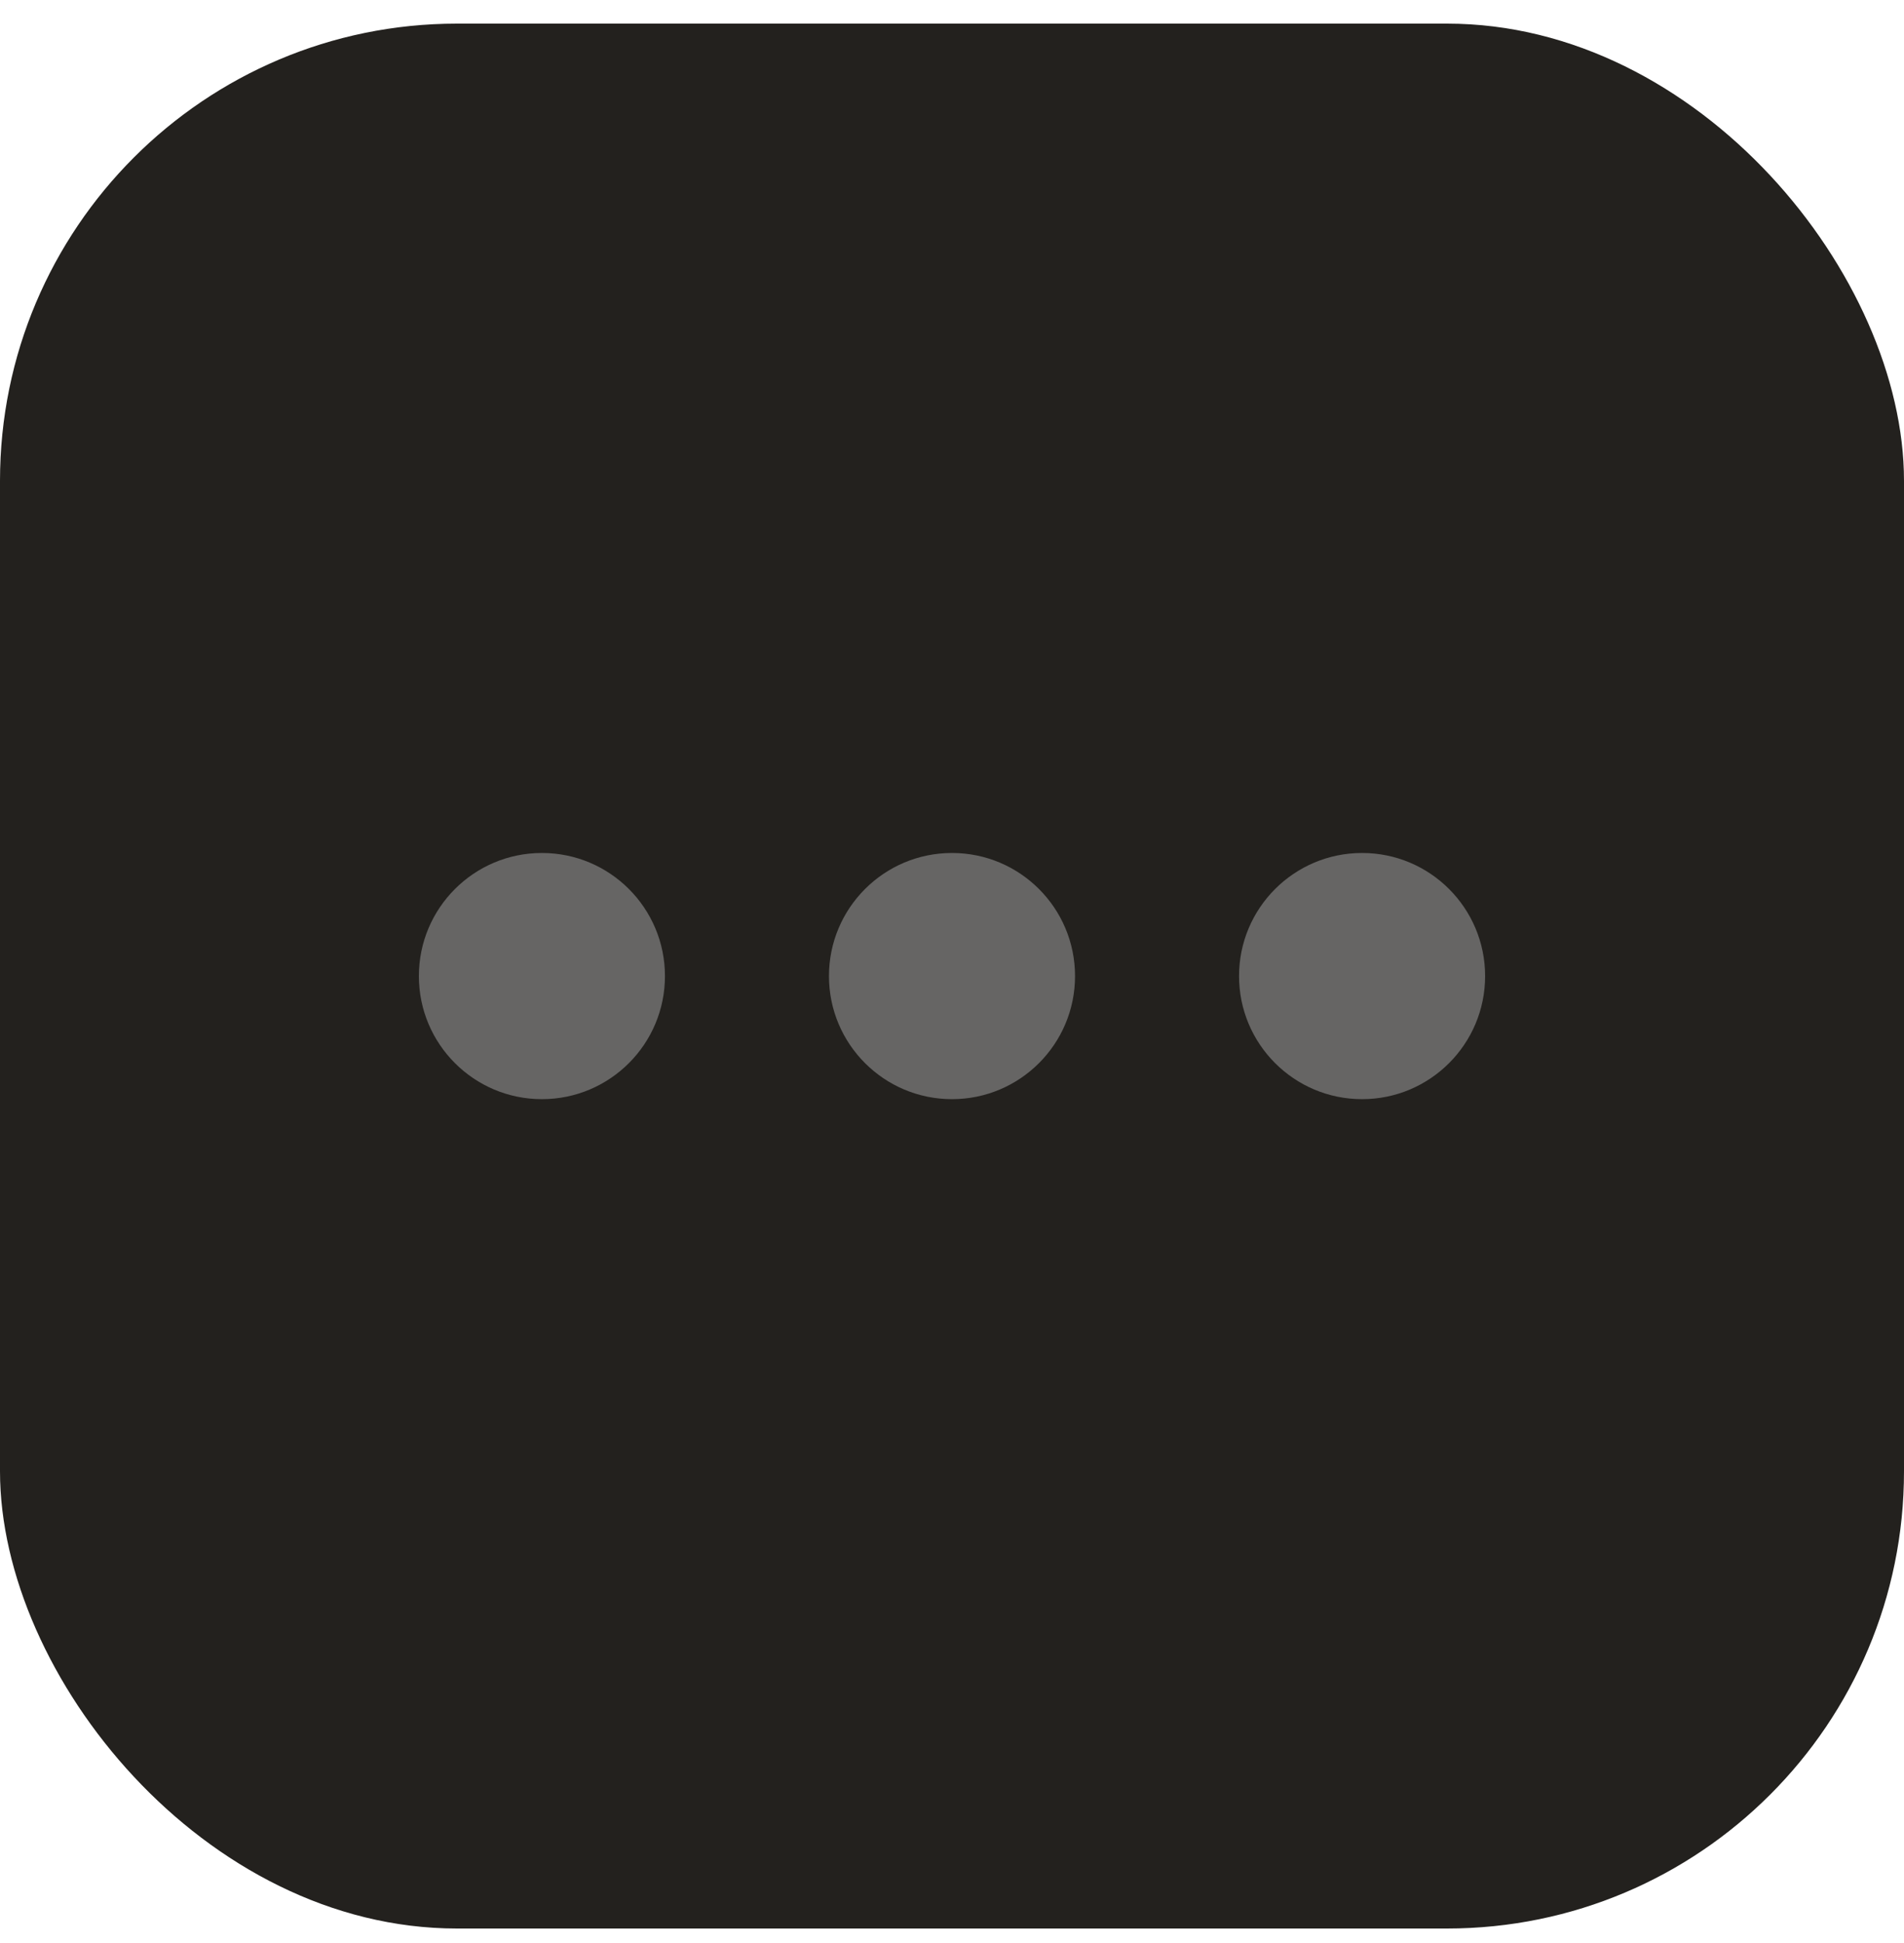 <svg xmlns="http://www.w3.org/2000/svg" width="50" height="51" fill="none" viewBox="0 0 50 51"><rect width="50" height="50" y=".62" fill="#23211E" rx="12"/><circle cx="14.231" cy="25.62" r="3.231" fill="#666564"/><circle cx="25" cy="25.62" r="3.231" fill="#666564"/><circle cx="35.769" cy="25.62" r="3.231" fill="#666564"/></svg>